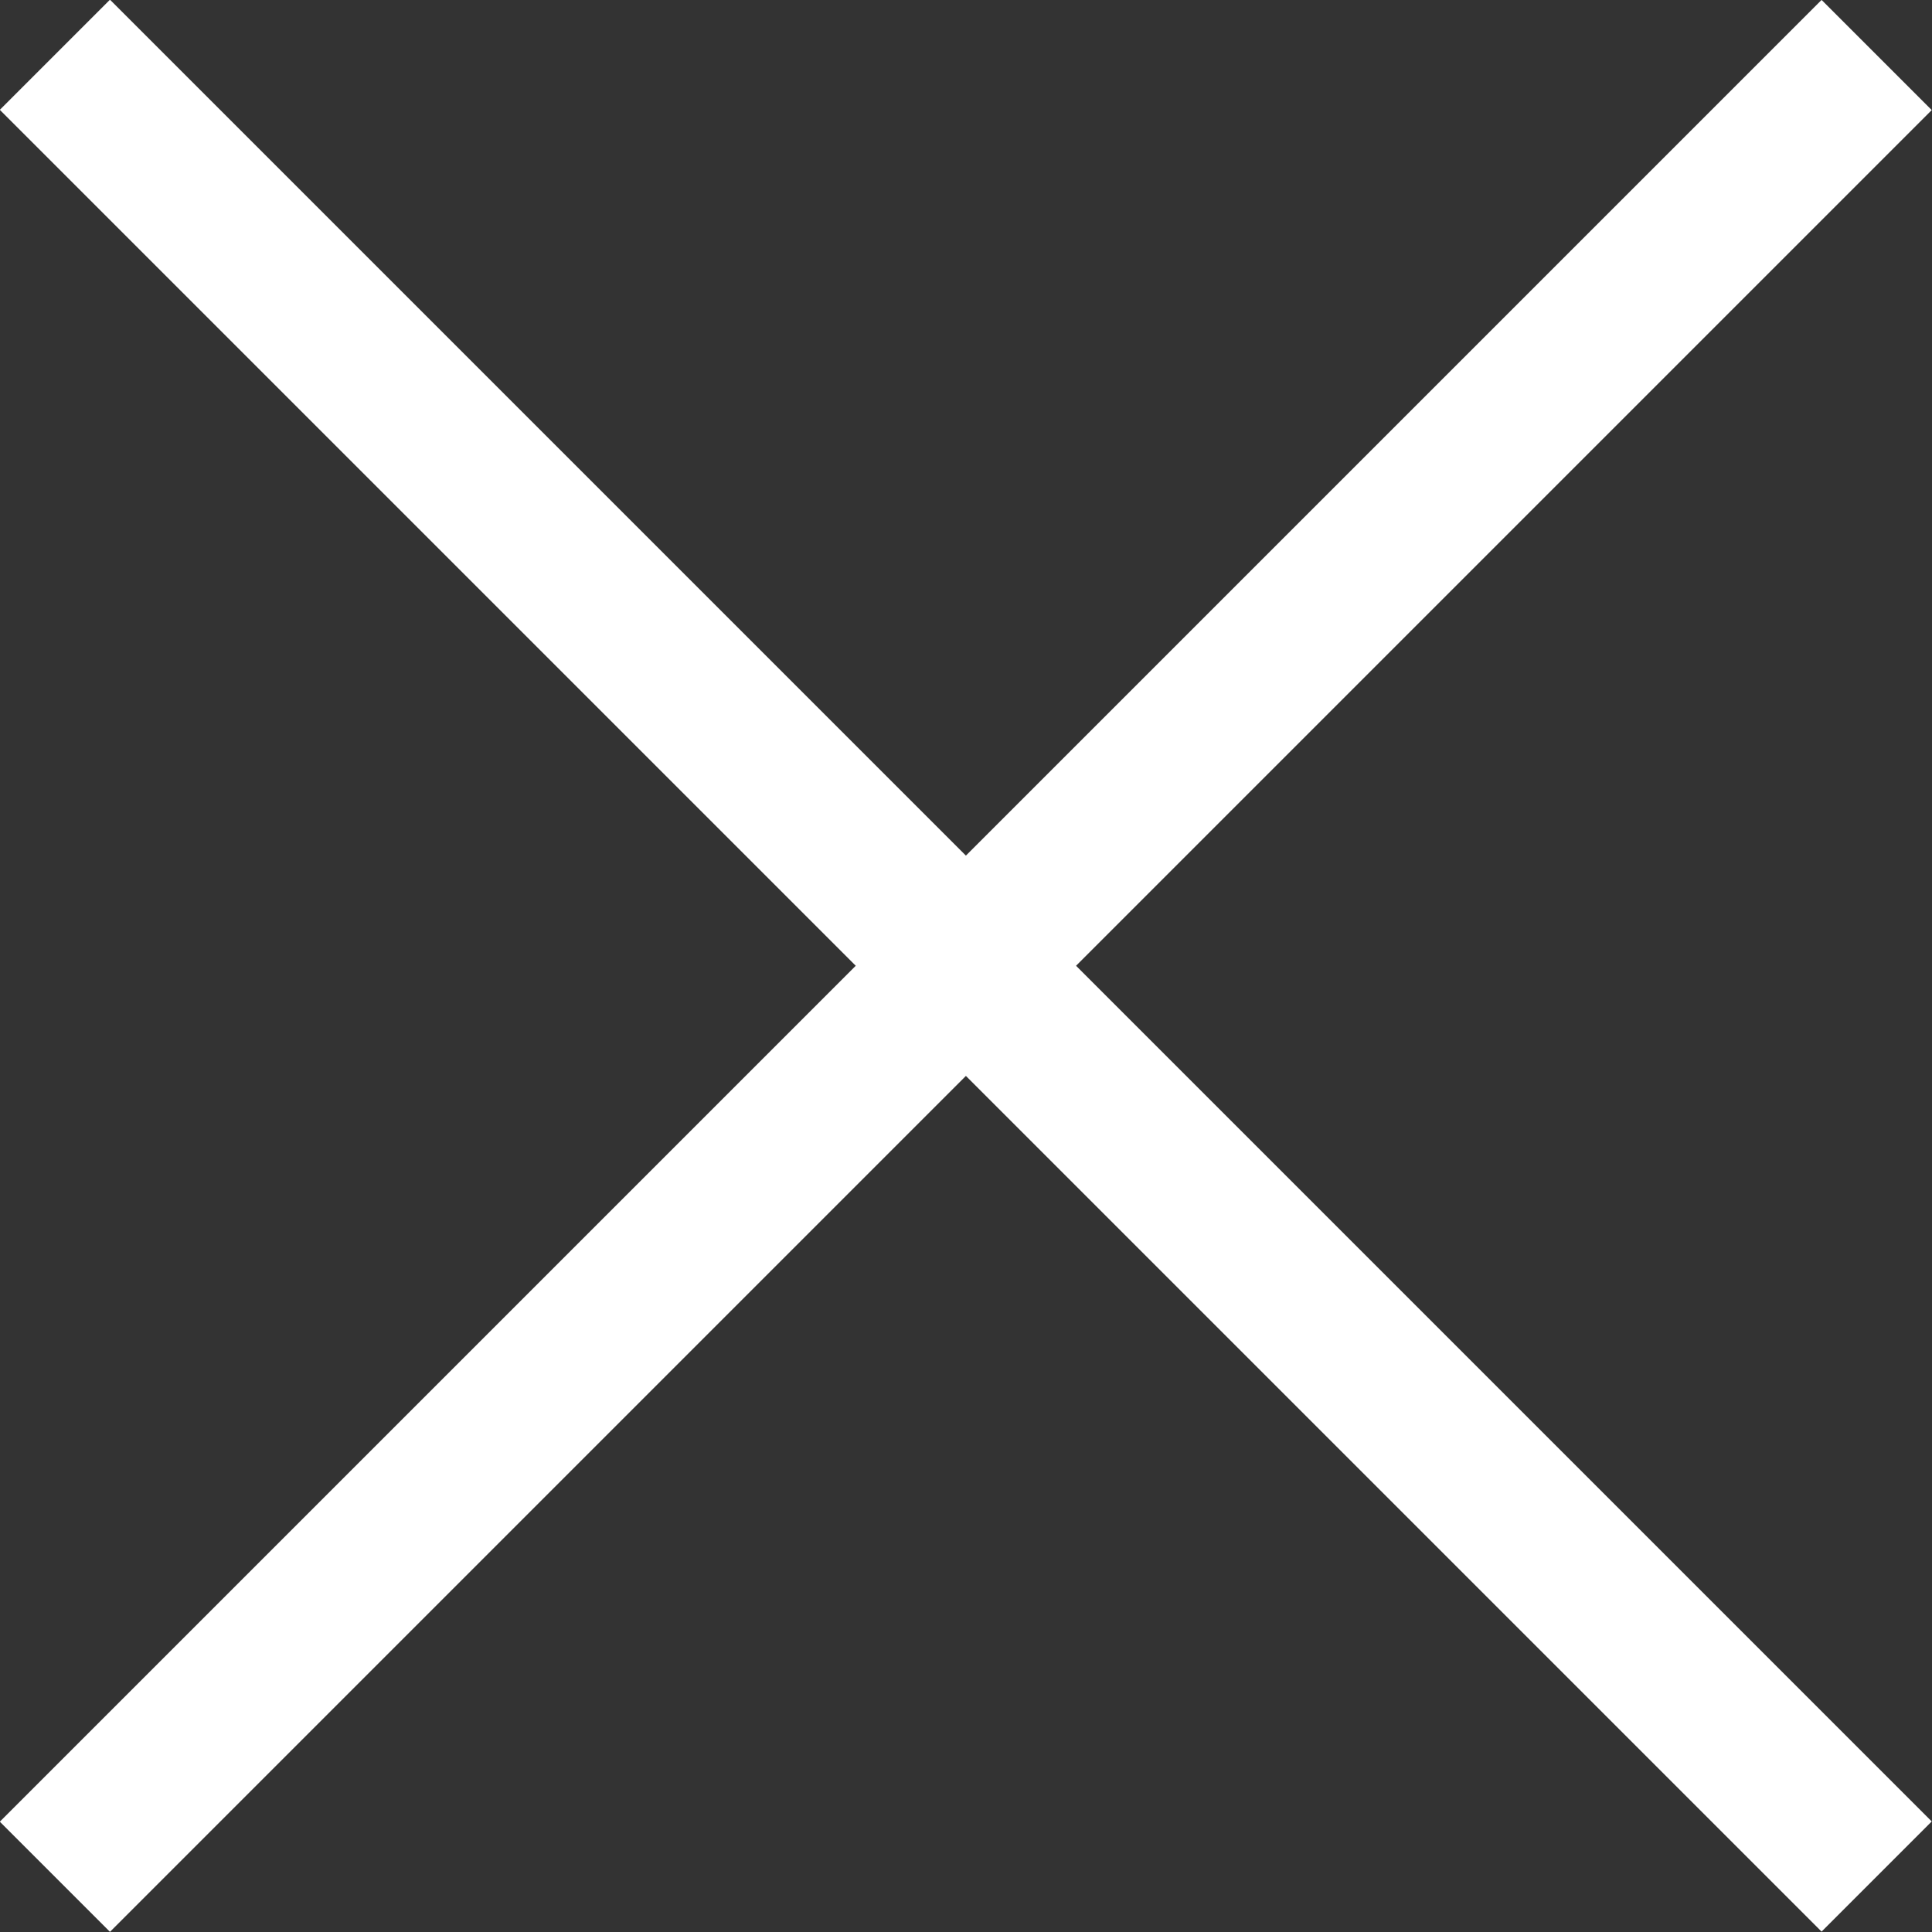 <svg xmlns="http://www.w3.org/2000/svg" width="54.57" height="54.57" viewBox="0 0 54.57 54.57"><rect x="0" y="0" width="54.57" height="54.57" fill="#333333" stroke="none"/><title>x-mark</title><rect x="-9.1" y="25.13" width="72.77" height="4.4" transform="translate(-11.34 27.25) rotate(-45)" fill="#fff"/><rect x="25.09" y="-9.06" width="4.4" height="72.77" transform="translate(-11.34 27.25) rotate(-45)" fill="#fff"/></svg>